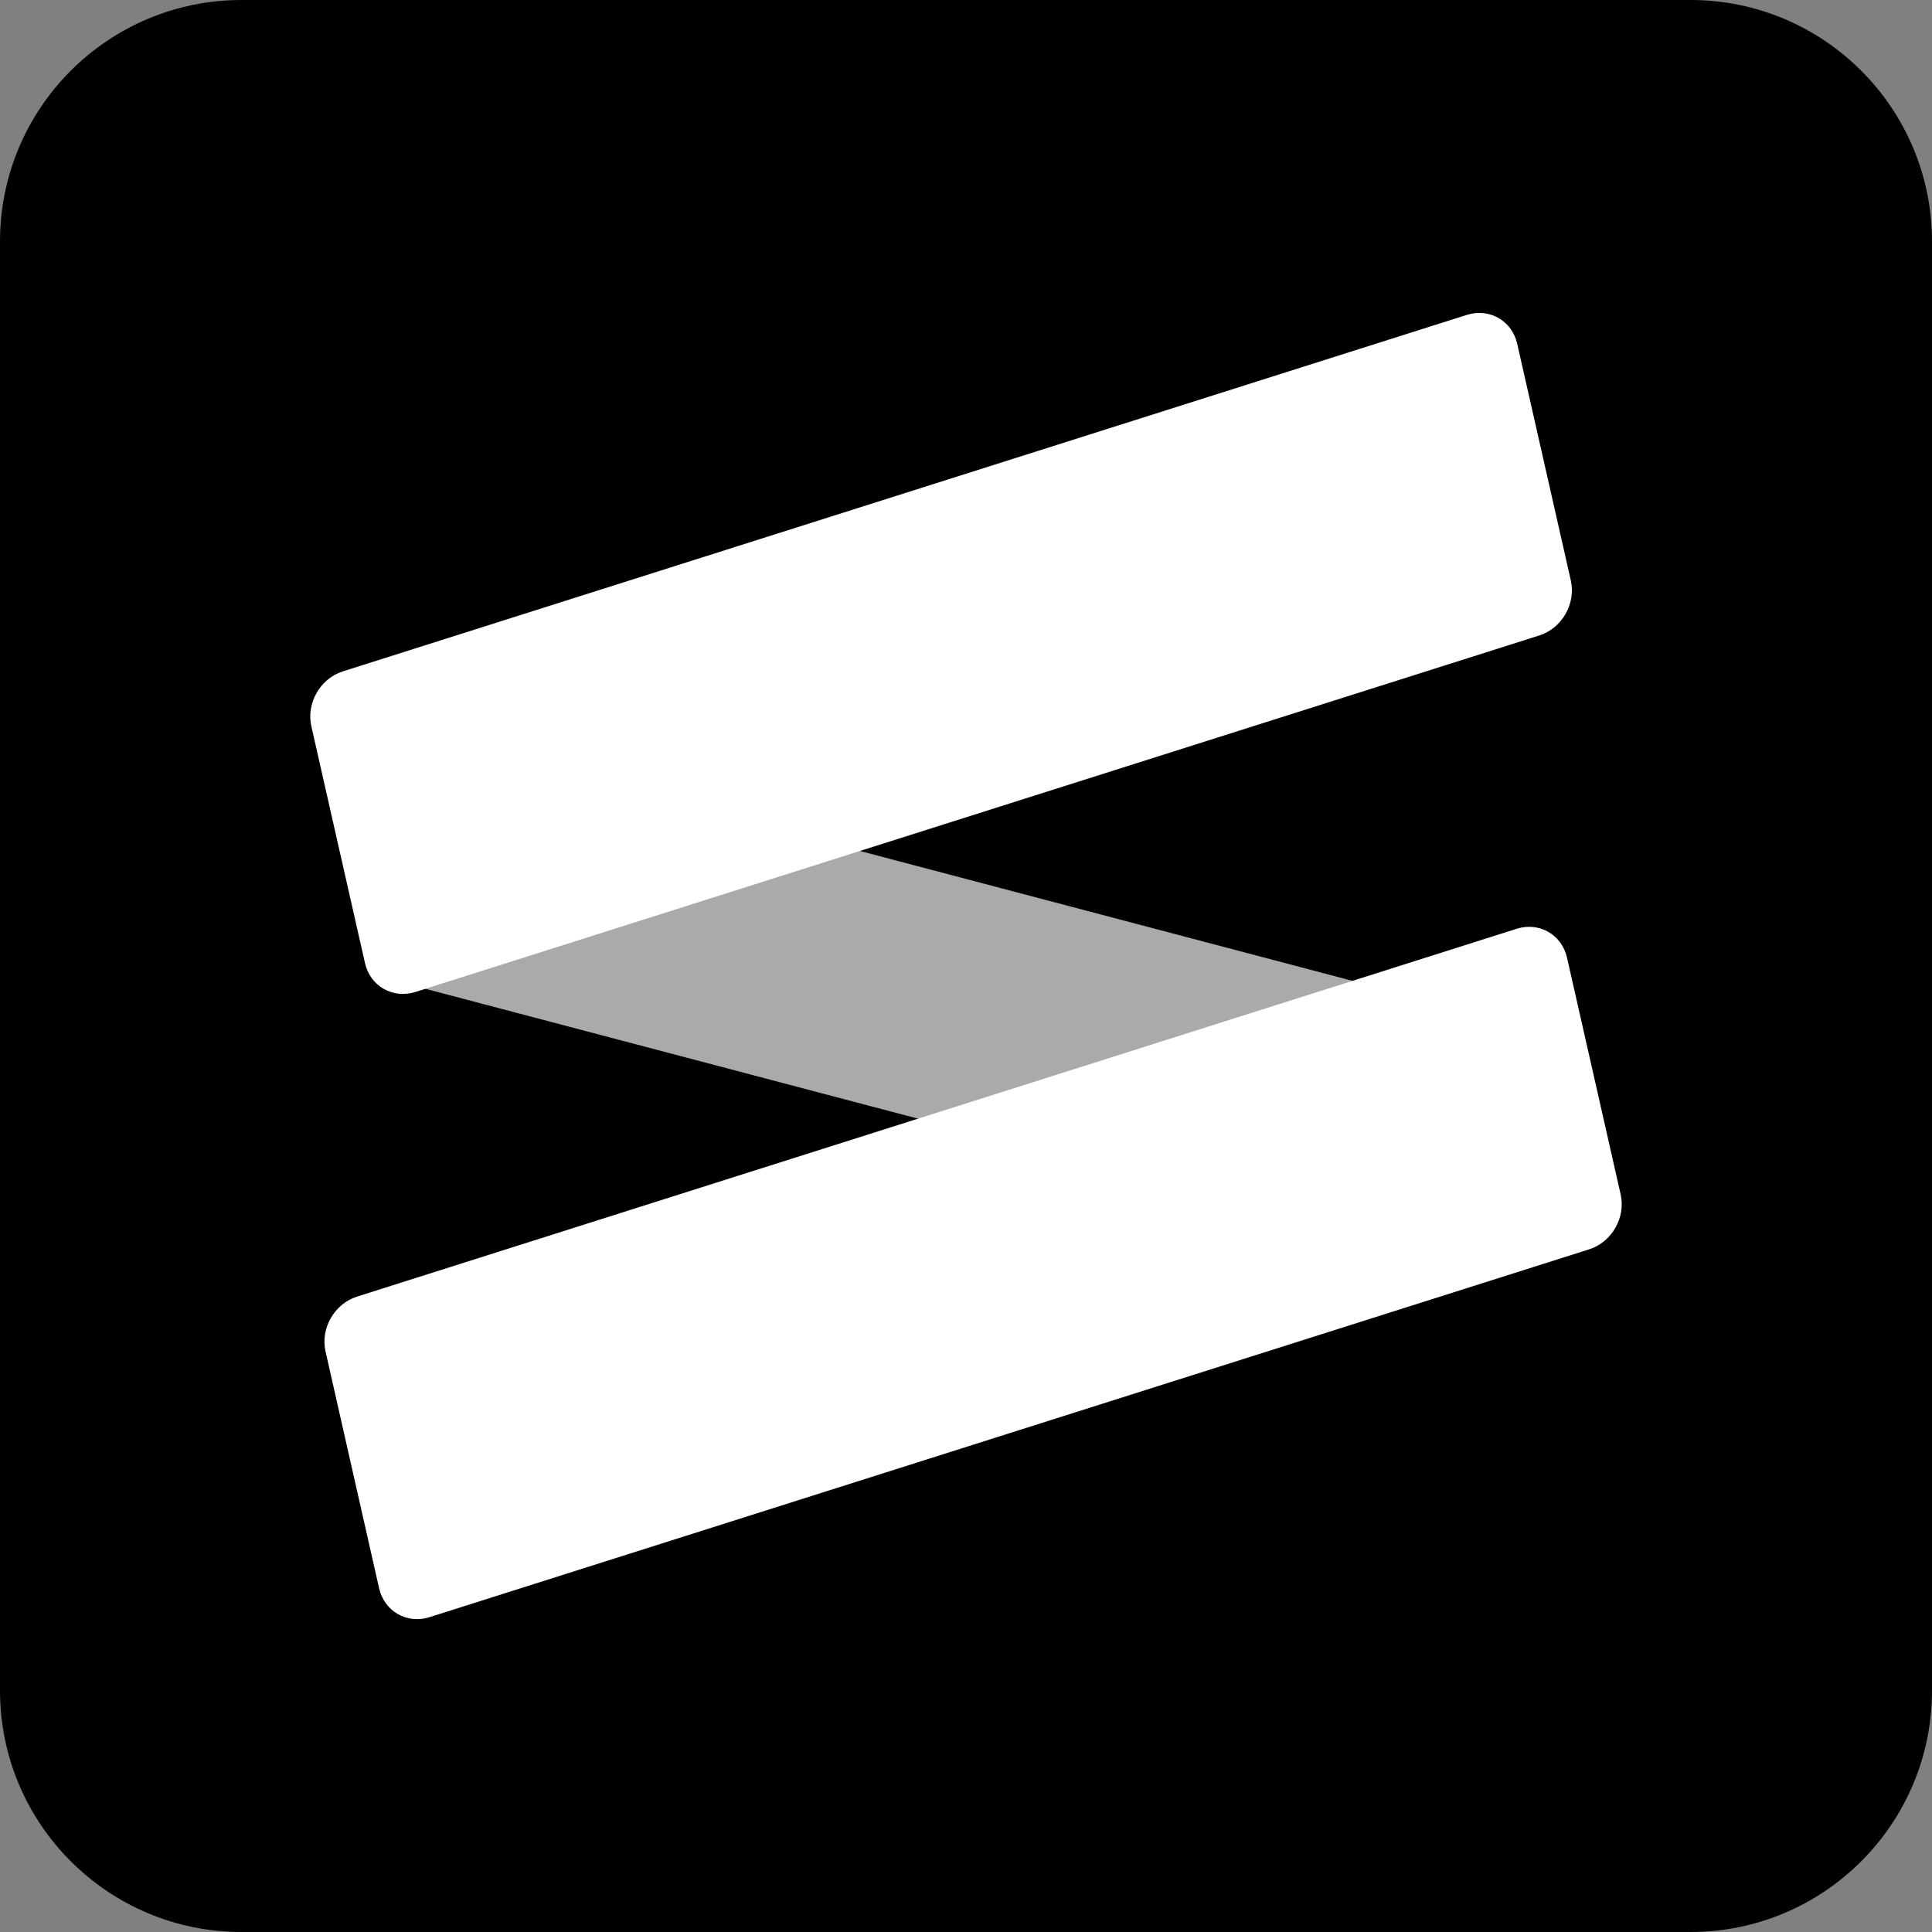 <svg width="32" height="32" viewBox="0 0 32 32" fill="none" xmlns="http://www.w3.org/2000/svg">
    <rect x="0" y="0" width="32" height="32" fill="#808080" stroke="none"/>
    <g clip-path="url(#clip0_1769_693)">
        <path
            d="M4 32L28 32C30.209 32 32 30.209 32 28V4C32 1.791 30.209 0 28 0H4C1.791 0 0 1.791 0 4L0 28C0 30.209 1.791 32 4 32Z"
            fill="black" />
        <path
            d="M6.949 16.352L24.736 21.041C25.116 21.141 25.484 20.909 25.556 20.523L26.042 17.94C26.115 17.554 25.866 17.159 25.485 17.059L7.698 12.369C7.318 12.269 6.95 12.501 6.878 12.887L6.392 15.47C6.319 15.857 6.568 16.251 6.949 16.352Z"
            fill="#ABAAAA" />
        <path
            d="M7.115 26.785L26.321 20.693C26.696 20.574 26.93 20.167 26.843 19.783L25.955 15.863C25.869 15.479 25.494 15.265 25.119 15.384L5.913 21.476C5.538 21.595 5.305 22.002 5.392 22.385L6.279 26.306C6.366 26.689 6.74 26.904 7.115 26.785Z"
            fill="white" />
        <path
            d="M6.881 16.43L25.496 10.525C25.871 10.406 26.104 9.999 26.018 9.615L25.13 5.695C25.043 5.311 24.669 5.097 24.294 5.216L5.679 11.12C5.304 11.239 5.07 11.646 5.157 12.03L6.045 15.95C6.131 16.334 6.506 16.548 6.881 16.43Z"
            fill="white" />
    </g>
    <defs>
        <clipPath id="clip0_1769_693">
            <rect width="32" height="32" fill="white" />
        </clipPath>
    </defs>
</svg>